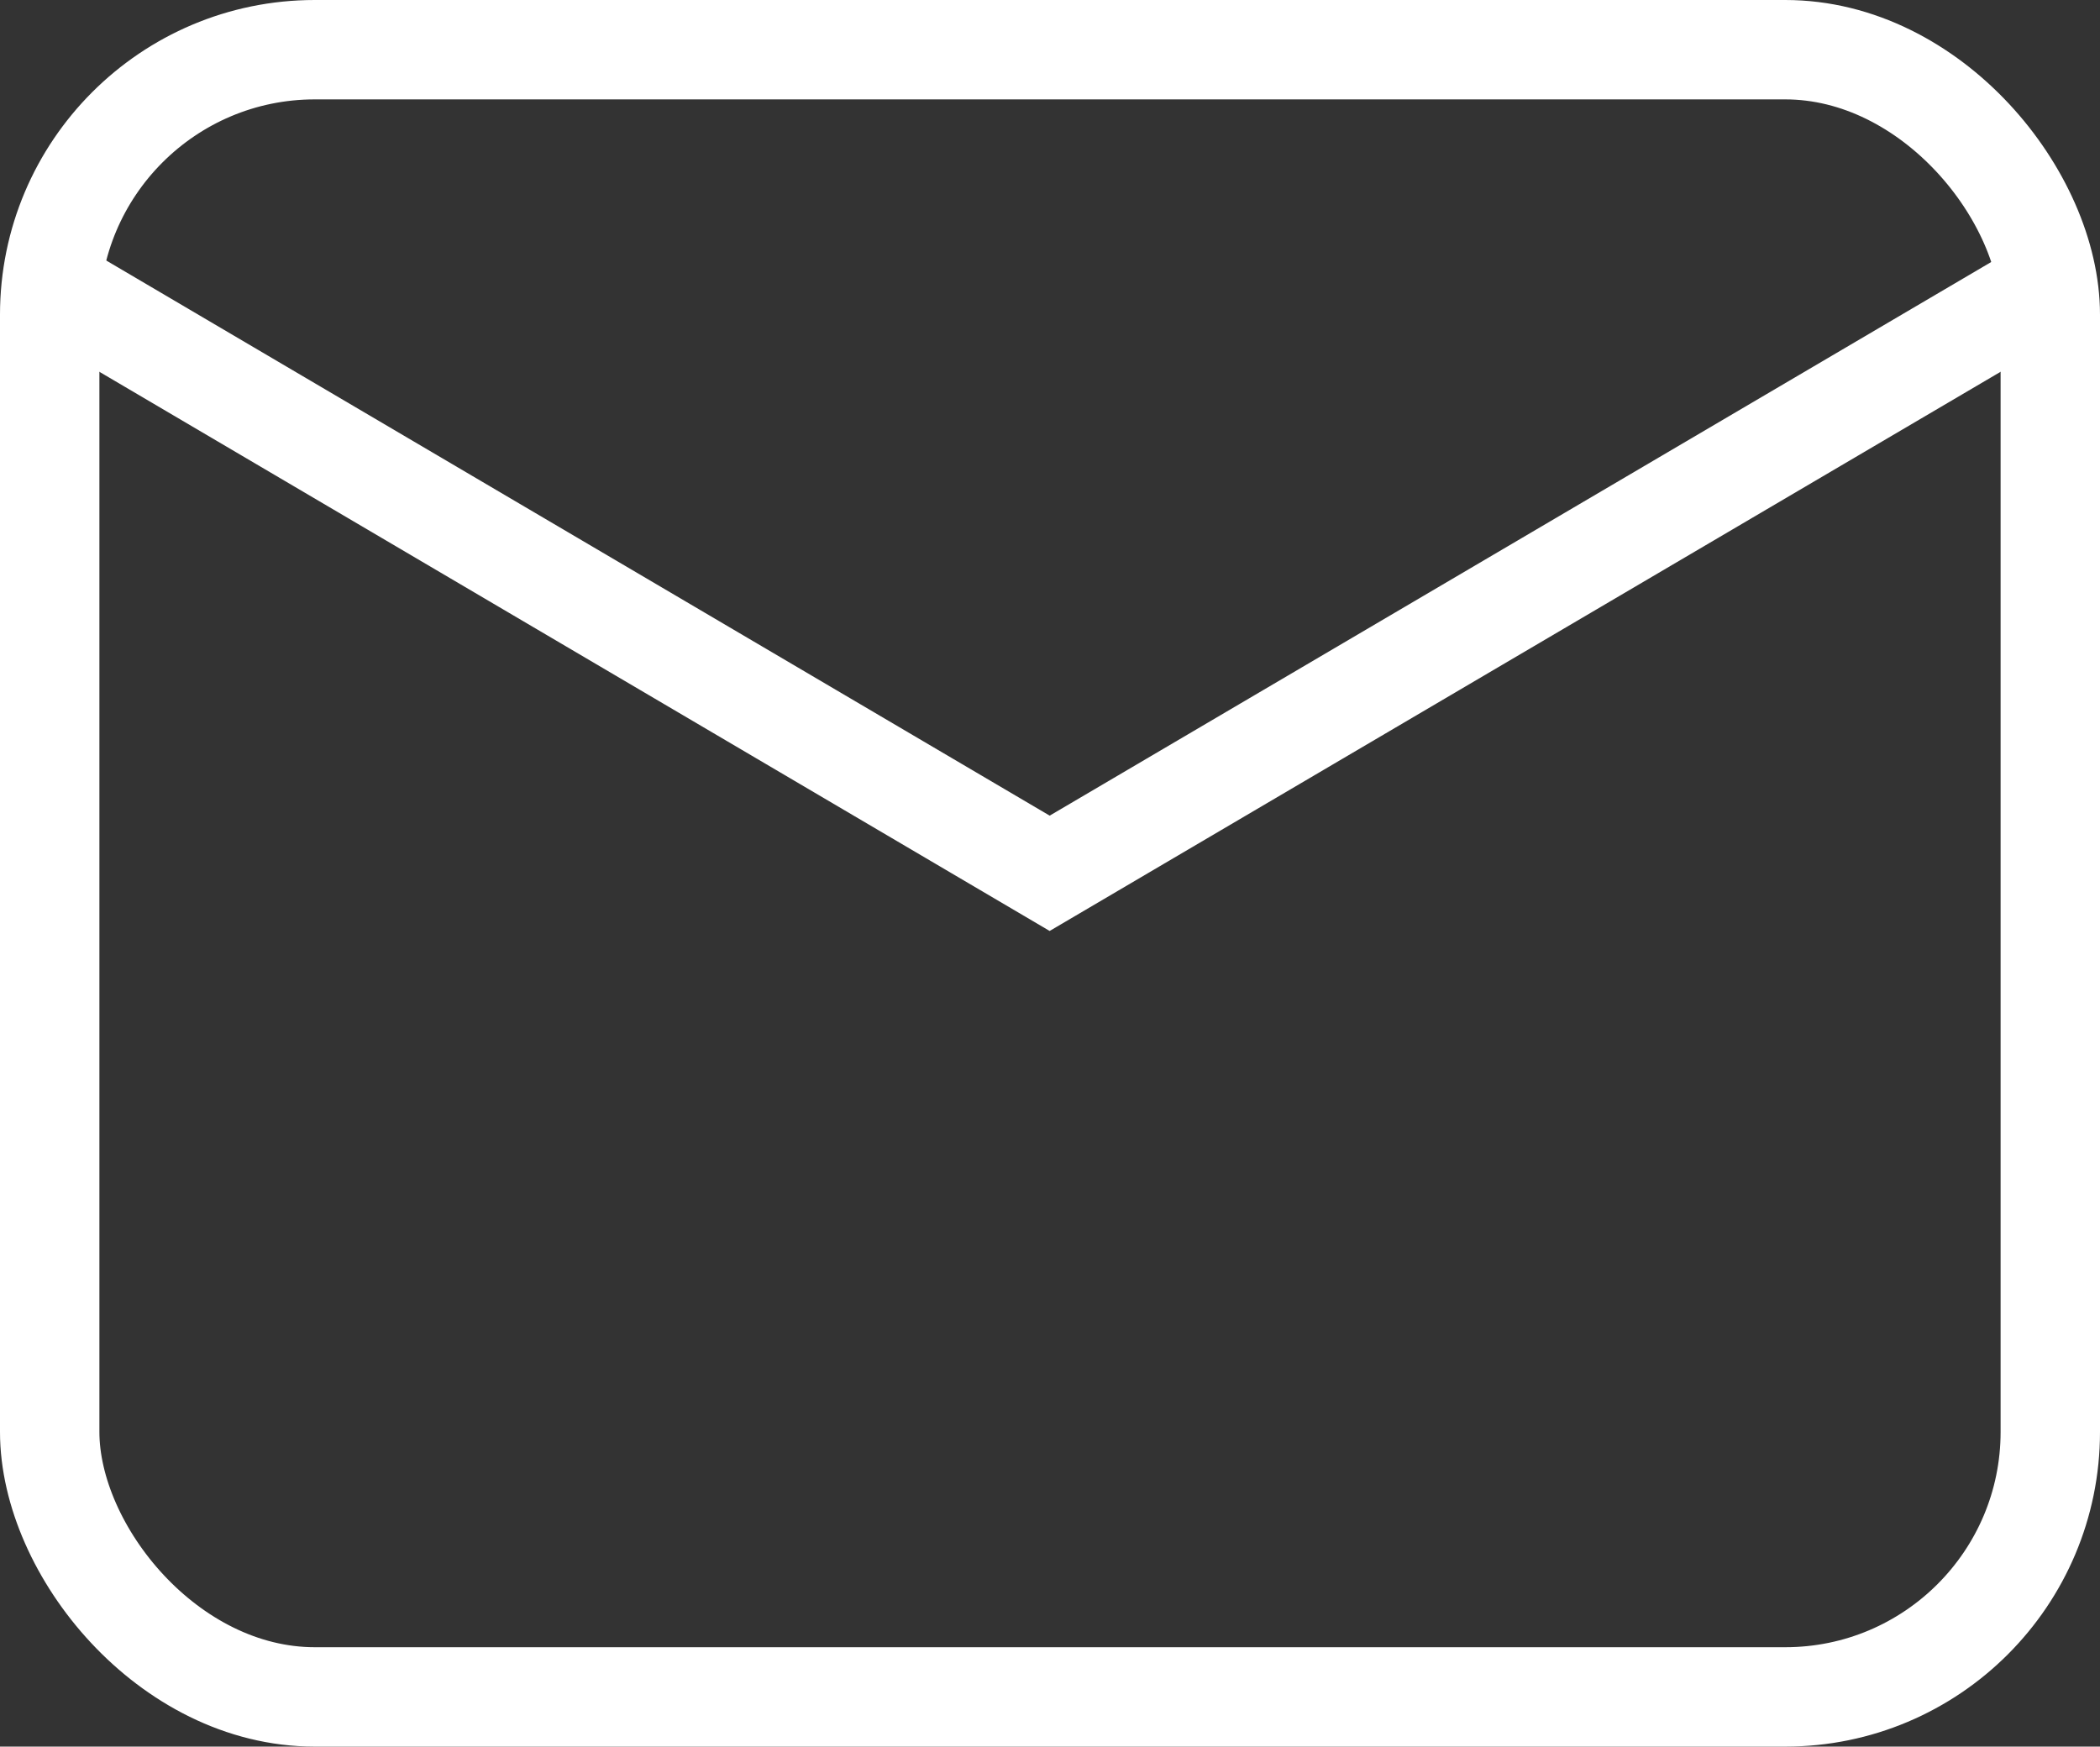 <svg xmlns="http://www.w3.org/2000/svg" viewBox="0 0 31.69 26.36"><rect x="0" y="0" width="31.69" height="26.36" fill="#333333" stroke="none"/><defs><style>.cls-1{fill:none;stroke:#fff;stroke-miterlimit:10;stroke-width:1.5px;}</style></defs><title>アセット 2</title><g id="レイヤー_2" data-name="レイヤー 2"><g id="レイヤー_1-2" data-name="レイヤー 1"><rect class="cls-1" x="0.75" y="0.75" width="30.19" height="24.86" rx="4"/><polyline class="cls-1" points="0.75 4.3 15.84 13.18 30.94 4.3"/></g></g></svg>